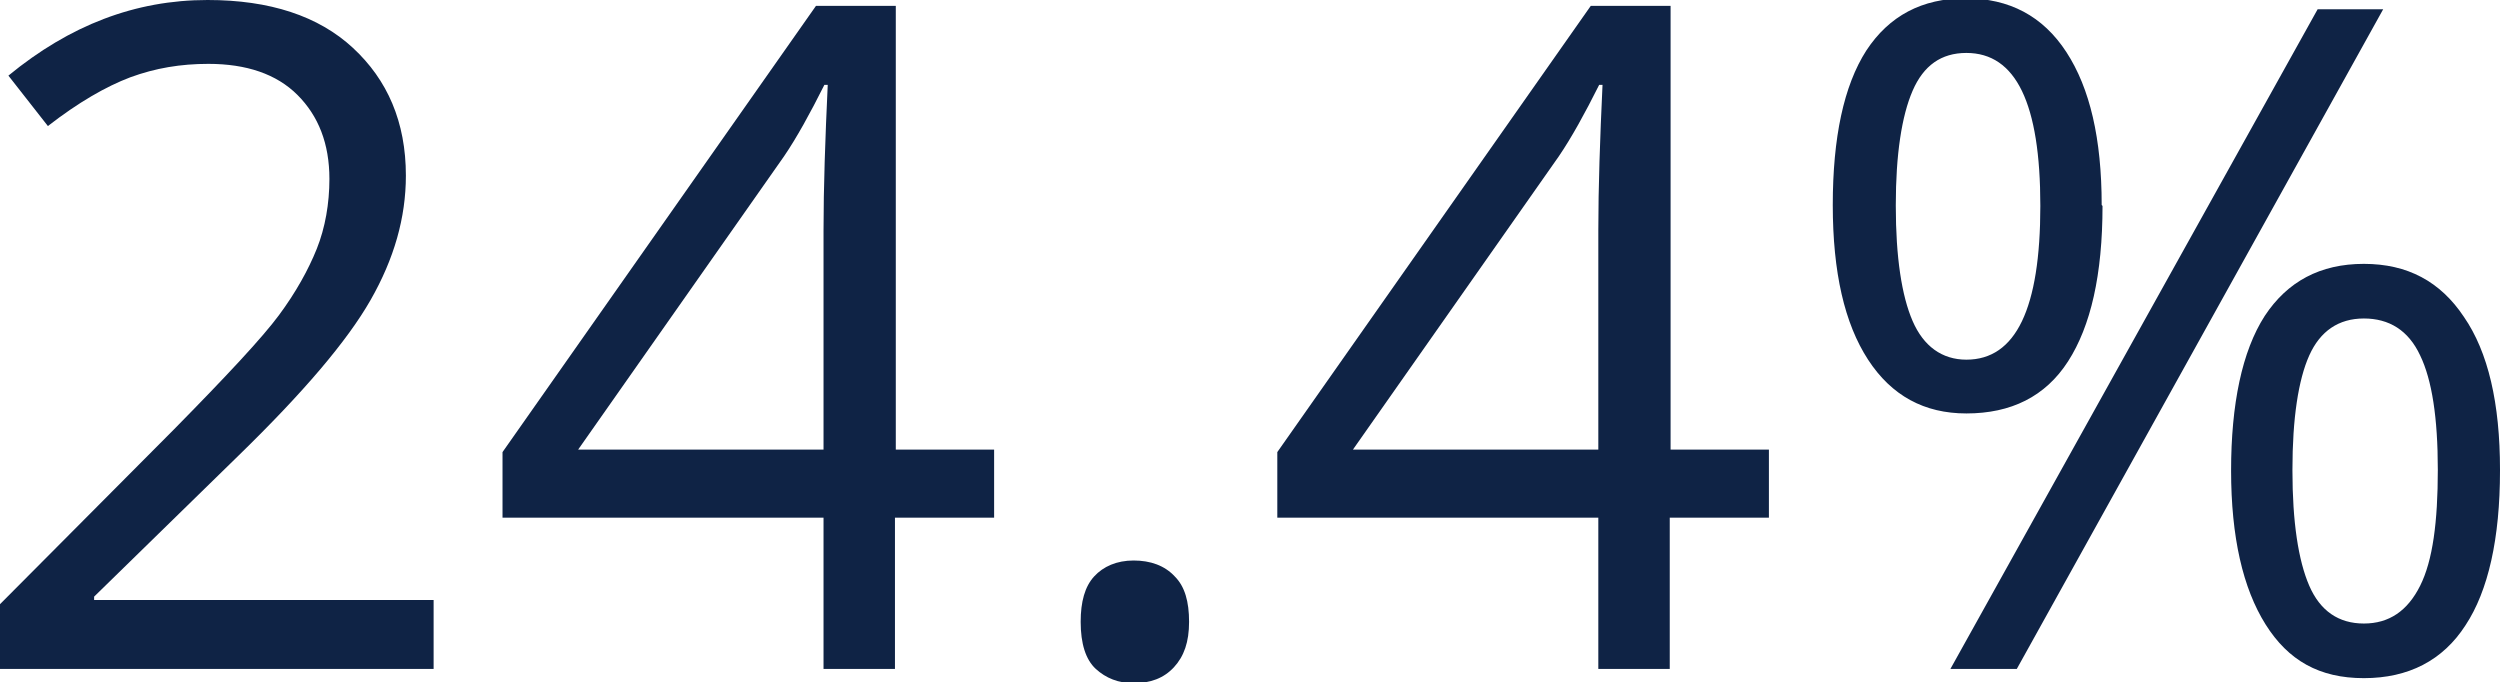 <?xml version="1.0" encoding="UTF-8"?>
<svg id="bottom_nav" data-name="bottom nav" xmlns="http://www.w3.org/2000/svg" viewBox="0 0 29.75 8.12">
  <path d="m5.16,7.96H0v-.77l2.07-2.08c.63-.64,1.05-1.09,1.25-1.36s.35-.54.45-.79.15-.54.15-.83c0-.42-.13-.75-.38-1s-.61-.37-1.06-.37c-.33,0-.63.05-.93.16-.29.11-.62.3-.98.58L.1.9C.83.3,1.61,0,2.47,0c.74,0,1.32.19,1.73.57s.63.88.63,1.52c0,.5-.14.99-.42,1.48-.28.49-.8,1.1-1.57,1.85l-1.72,1.68v.04h4.04v.83Z" style="fill: #0f2345;"/>
  <path d="m11.82,6.16h-1.17v1.8h-.85v-1.8h-3.82v-.78L9.71.07h.95v5.28h1.17v.81Zm-2.02-.81v-2.61c0-.51.02-1.09.05-1.73h-.04c-.17.34-.33.63-.48.85l-2.45,3.49h2.93Z" style="fill: #0f2345;"/>
  <path d="m12.86,7.4c0-.24.05-.42.16-.54.11-.12.27-.19.47-.19s.37.06.49.19c.12.12.17.3.17.54s-.06.41-.18.54-.28.19-.48.19c-.18,0-.33-.06-.45-.17-.12-.11-.18-.3-.18-.56Z" style="fill: #0f2345;"/>
  <path d="m21.04,6.16h-1.17v1.8h-.85v-1.8h-3.82v-.78L18.93.07h.95v5.28h1.17v.81Zm-2.02-.81v-2.61c0-.51.02-1.09.05-1.73h-.04c-.17.34-.33.63-.48.85l-2.45,3.49h2.93Z" style="fill: #0f2345;"/>
  <path d="m25.02,2.45c0,.82-.14,1.43-.41,1.85-.27.42-.68.62-1.21.62-.5,0-.89-.21-1.17-.64-.28-.43-.42-1.04-.42-1.84s.13-1.42.4-1.84c.27-.41.66-.62,1.18-.62s.92.21,1.2.64.42,1.03.42,1.82Zm-2.46,0c0,.61.07,1.07.2,1.37.13.3.35.46.64.46.59,0,.88-.61.88-1.83s-.29-1.82-.88-1.82c-.3,0-.51.15-.64.45s-.2.76-.2,1.36ZM28.36.11l-4.36,7.85h-.79L27.58.11h.79Zm1.39,5.49c0,.81-.14,1.43-.41,1.84-.27.42-.68.63-1.21.63s-.9-.21-1.17-.64c-.27-.43-.41-1.04-.41-1.83s.13-1.42.4-1.84c.27-.41.66-.62,1.18-.62s.91.21,1.19.63c.29.42.43,1.03.43,1.82Zm-2.47,0c0,.61.07,1.07.2,1.37s.35.45.65.45.52-.15.67-.45.21-.76.21-1.38-.07-1.07-.21-1.36c-.14-.3-.37-.44-.67-.44s-.52.15-.65.44c-.13.29-.2.75-.2,1.36Z" style="fill: #0f2345;"/>
</svg>